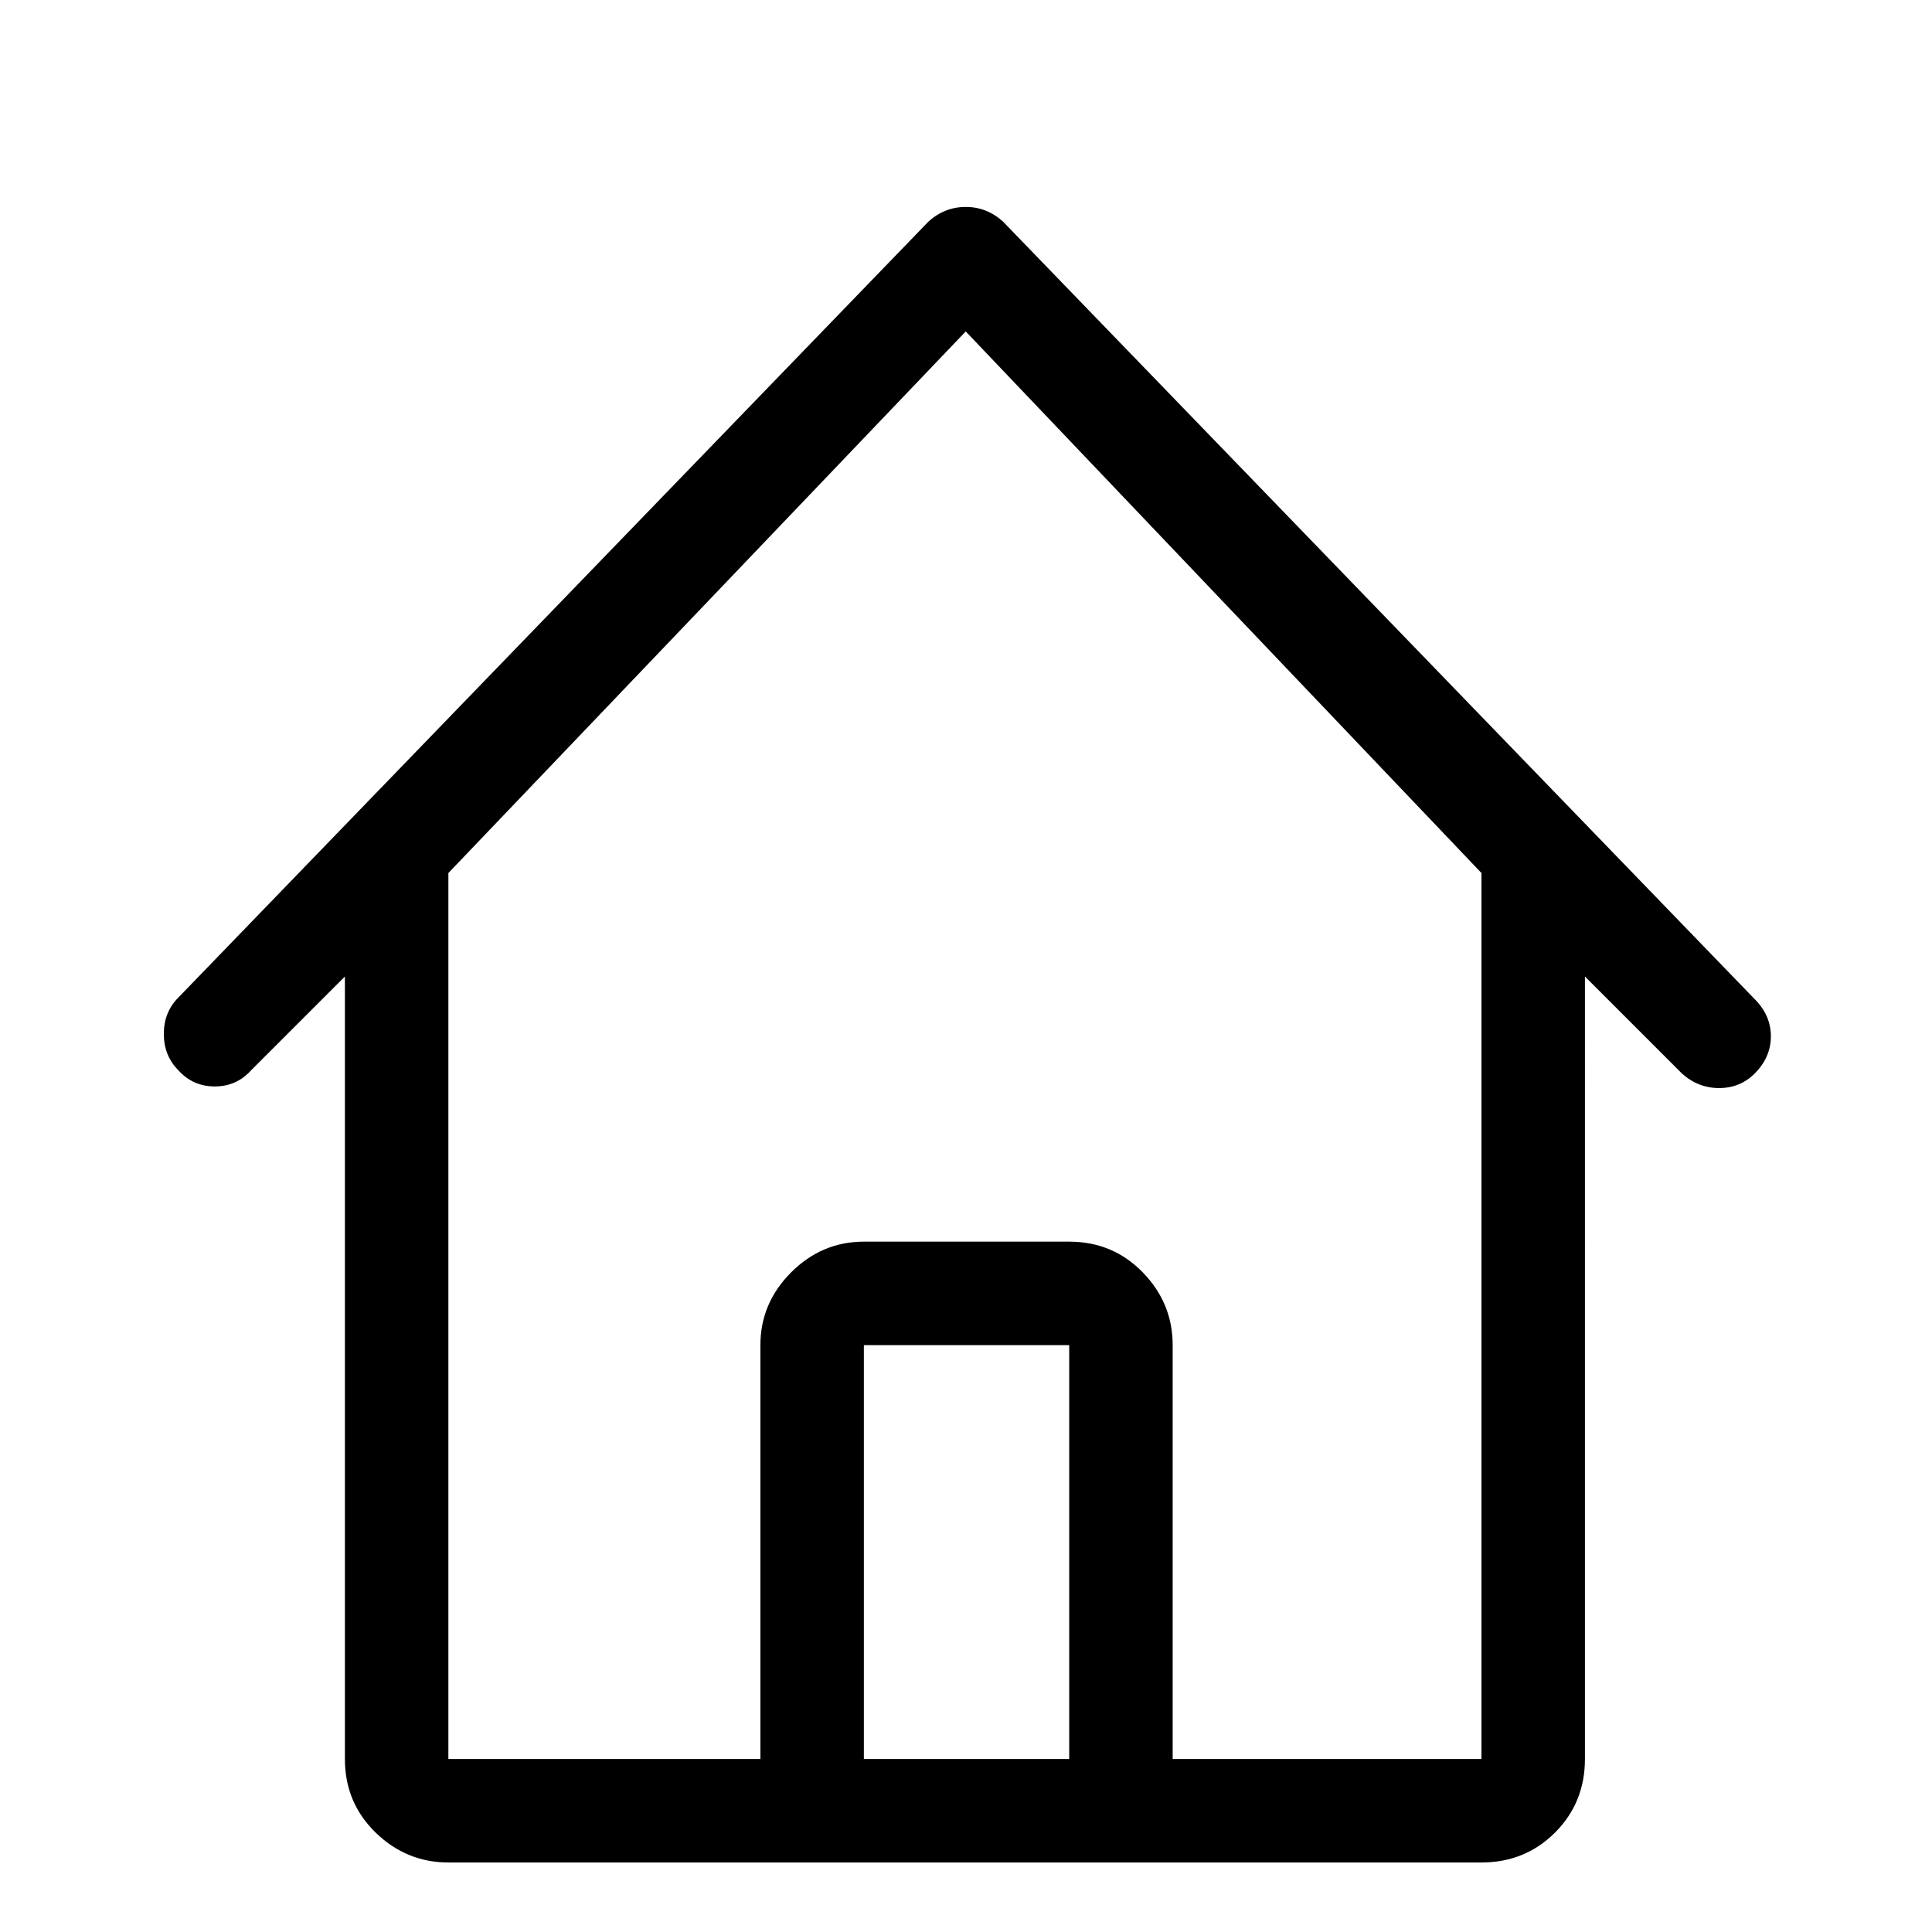 <svg viewBox="0 0 1195 1195" xmlns="http://www.w3.org/2000/svg"><path d="M1085.333 618l-465-481q-10-9-23-9t-23 9l-464 480q-9 9-9 22.5t9 22.5q9 10 22.5 10t22.5-10l58-58v484q0 27 19 45.5t45 18.5h639q27 0 45.5-18.5t18.5-45.5V604l60 60q10 9 23 9t22-9q10-10 10-23t-10-23zm-551 470V832h127v256h-127zm382 0h-191V832q0-26-18.5-45t-45.5-19h-127q-26 0-45 19t-19 45v256h-193V540l320-335 319 335v548z"/></svg>